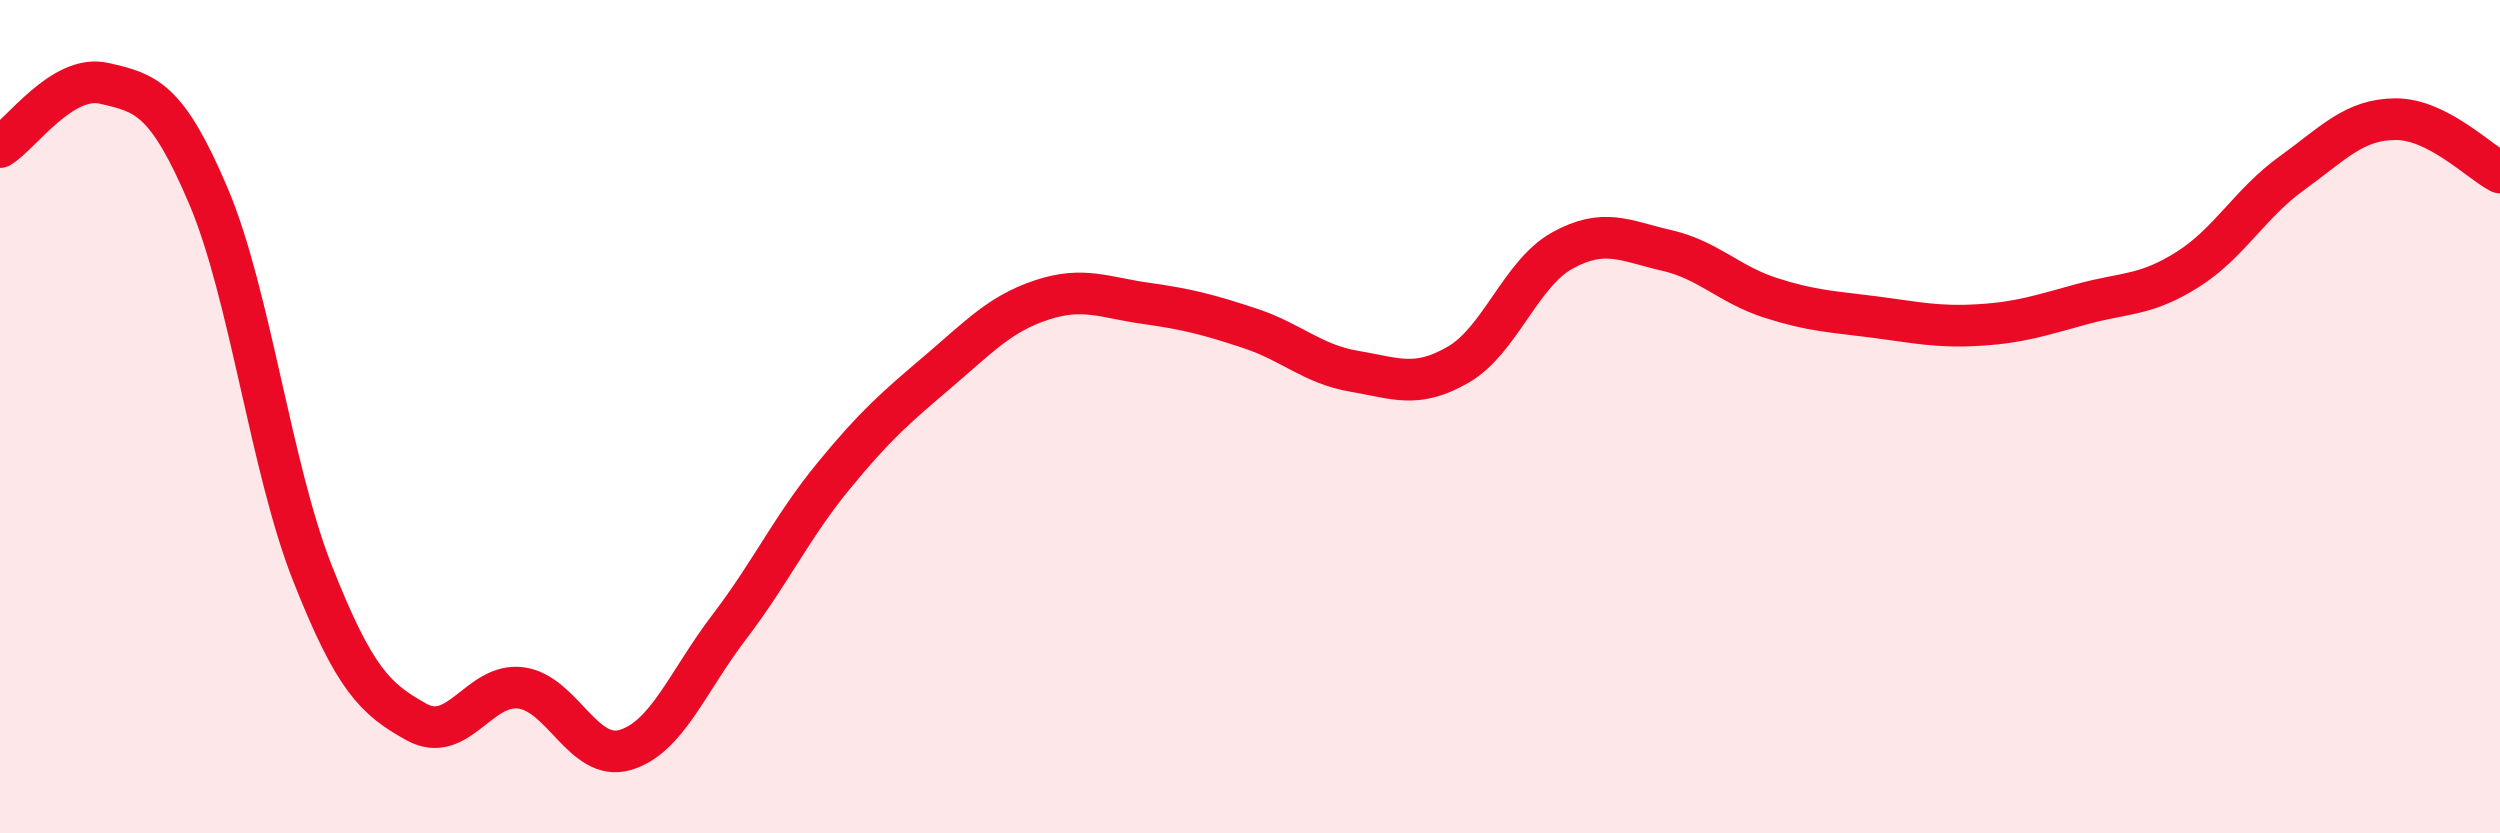 
    <svg width="60" height="20" viewBox="0 0 60 20" xmlns="http://www.w3.org/2000/svg">
      <path
        d="M 0,3.53 C 0.5,3.22 1.5,1.77 2.5,2 C 3.5,2.23 4,2.35 5,4.7 C 6,7.05 6.5,11.23 7.5,13.76 C 8.5,16.29 9,16.78 10,17.33 C 11,17.88 11.5,16.38 12.5,16.51 C 13.5,16.64 14,18.29 15,18 C 16,17.71 16.5,16.36 17.5,15.05 C 18.5,13.74 19,12.65 20,11.43 C 21,10.21 21.5,9.78 22.5,8.93 C 23.5,8.08 24,7.53 25,7.2 C 26,6.87 26.5,7.14 27.5,7.28 C 28.5,7.42 29,7.55 30,7.88 C 31,8.21 31.5,8.74 32.5,8.91 C 33.5,9.08 34,9.33 35,8.75 C 36,8.17 36.5,6.56 37.5,6.01 C 38.5,5.46 39,5.78 40,6.01 C 41,6.24 41.5,6.83 42.5,7.15 C 43.5,7.47 44,7.48 45,7.61 C 46,7.74 46.5,7.86 47.5,7.8 C 48.5,7.74 49,7.56 50,7.29 C 51,7.02 51.5,7.1 52.5,6.47 C 53.5,5.84 54,4.88 55,4.16 C 56,3.44 56.5,2.86 57.5,2.86 C 58.5,2.86 59.5,3.88 60,4.14L60 20L0 20Z"
        fill="#EB0A25"
        opacity="0.1"
        stroke-linecap="round"
        stroke-linejoin="round"
      />
      <path
        d="M 0,3.53 C 0.5,3.22 1.5,1.77 2.5,2 C 3.5,2.23 4,2.35 5,4.7 C 6,7.05 6.5,11.23 7.5,13.76 C 8.5,16.29 9,16.78 10,17.33 C 11,17.88 11.5,16.38 12.5,16.51 C 13.5,16.64 14,18.29 15,18 C 16,17.71 16.5,16.36 17.5,15.05 C 18.5,13.74 19,12.65 20,11.43 C 21,10.21 21.5,9.78 22.5,8.93 C 23.5,8.08 24,7.53 25,7.2 C 26,6.87 26.5,7.14 27.5,7.28 C 28.5,7.42 29,7.55 30,7.88 C 31,8.21 31.5,8.74 32.5,8.91 C 33.5,9.08 34,9.33 35,8.75 C 36,8.17 36.5,6.56 37.5,6.01 C 38.5,5.46 39,5.78 40,6.01 C 41,6.24 41.5,6.83 42.5,7.15 C 43.5,7.47 44,7.48 45,7.61 C 46,7.74 46.5,7.86 47.5,7.8 C 48.5,7.74 49,7.56 50,7.29 C 51,7.02 51.5,7.1 52.5,6.47 C 53.5,5.84 54,4.88 55,4.16 C 56,3.44 56.5,2.86 57.5,2.86 C 58.5,2.86 59.5,3.88 60,4.14"
        stroke="#EB0A25"
        stroke-width="1"
        fill="none"
        stroke-linecap="round"
        stroke-linejoin="round"
      />
    </svg>
  